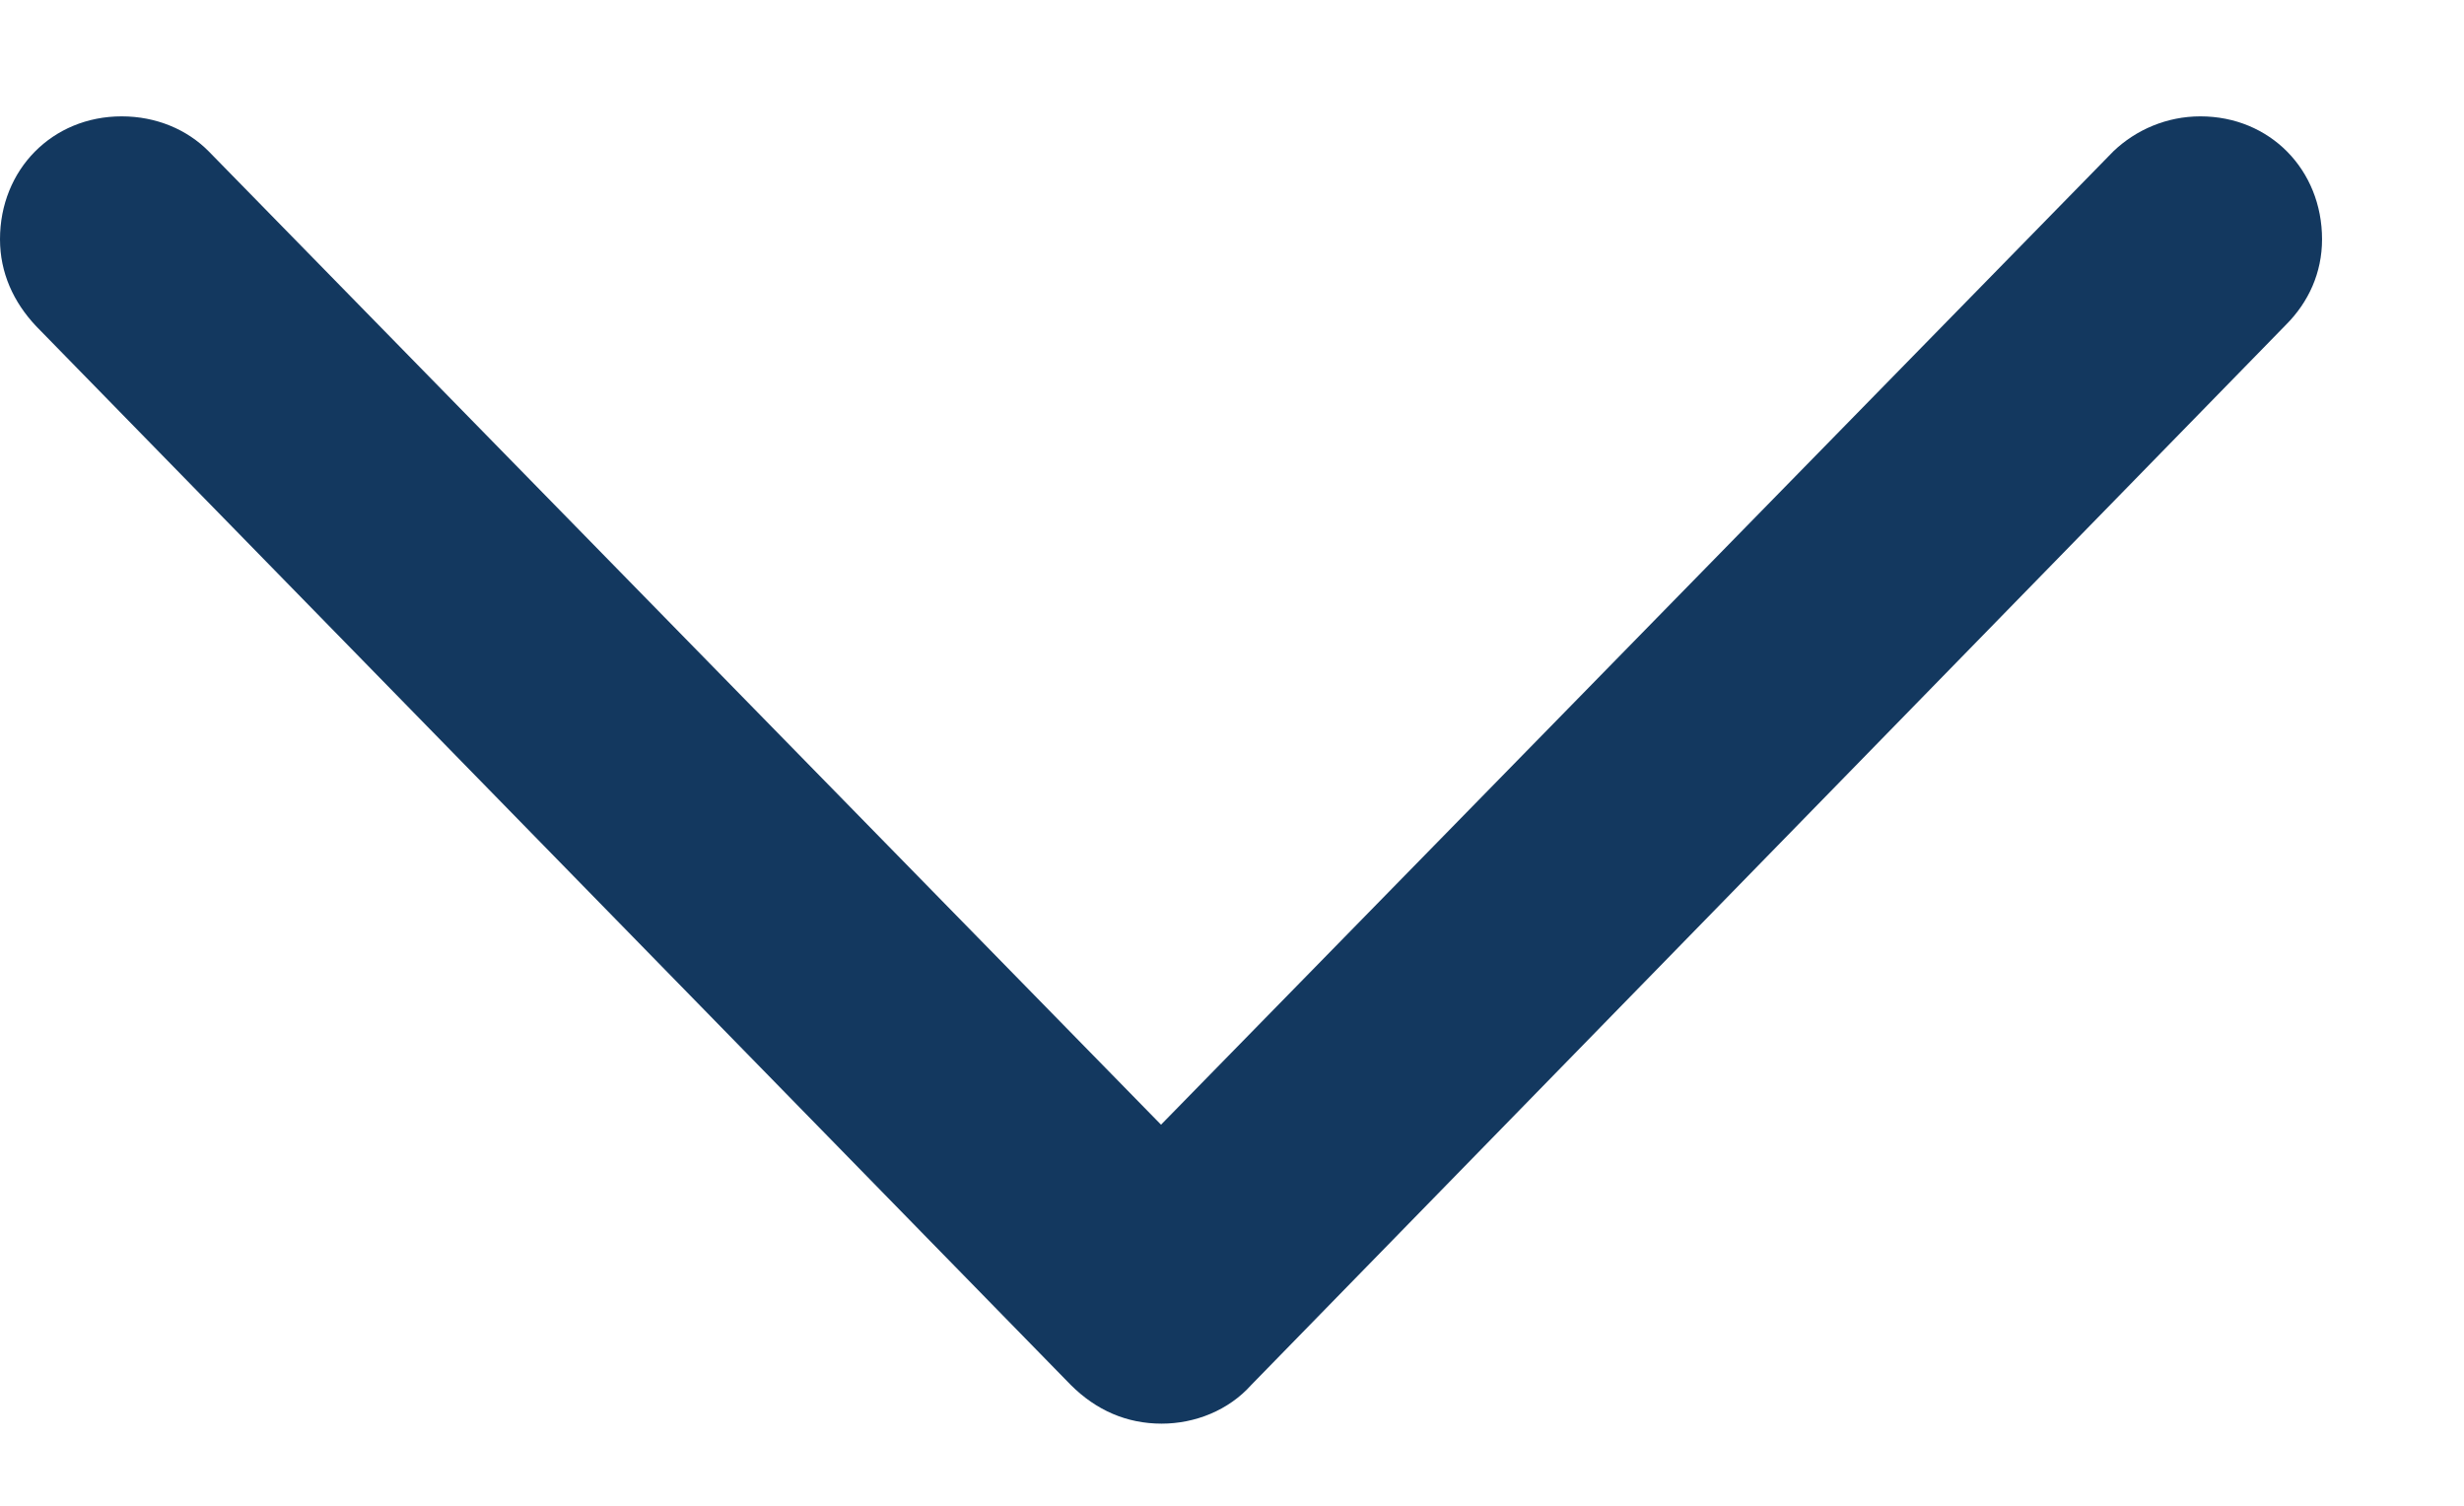 <svg width="18" height="11" viewBox="0 0 18 11" fill="none" xmlns="http://www.w3.org/2000/svg">
<g clip-path="url(#clip0_1_132)">
<path d="M8.486 10.4C8.73 10.4 8.975 10.303 9.141 10.117L16.699 2.373C16.865 2.207 16.963 1.992 16.963 1.748C16.963 1.24 16.582 0.85 16.074 0.85C15.83 0.85 15.605 0.947 15.44 1.104L7.959 8.75H9.004L1.523 1.104C1.367 0.947 1.143 0.85 0.889 0.85C0.381 0.85 0 1.24 0 1.748C0 1.992 0.098 2.207 0.264 2.383L7.822 10.117C8.008 10.303 8.232 10.4 8.486 10.4Z" fill="#13385F"/>
</g>
<defs>
<clipPath id="clip0_1_132">
<rect width="17.324" height="10.4" fill="white"/>
</clipPath>
</defs>
</svg>

